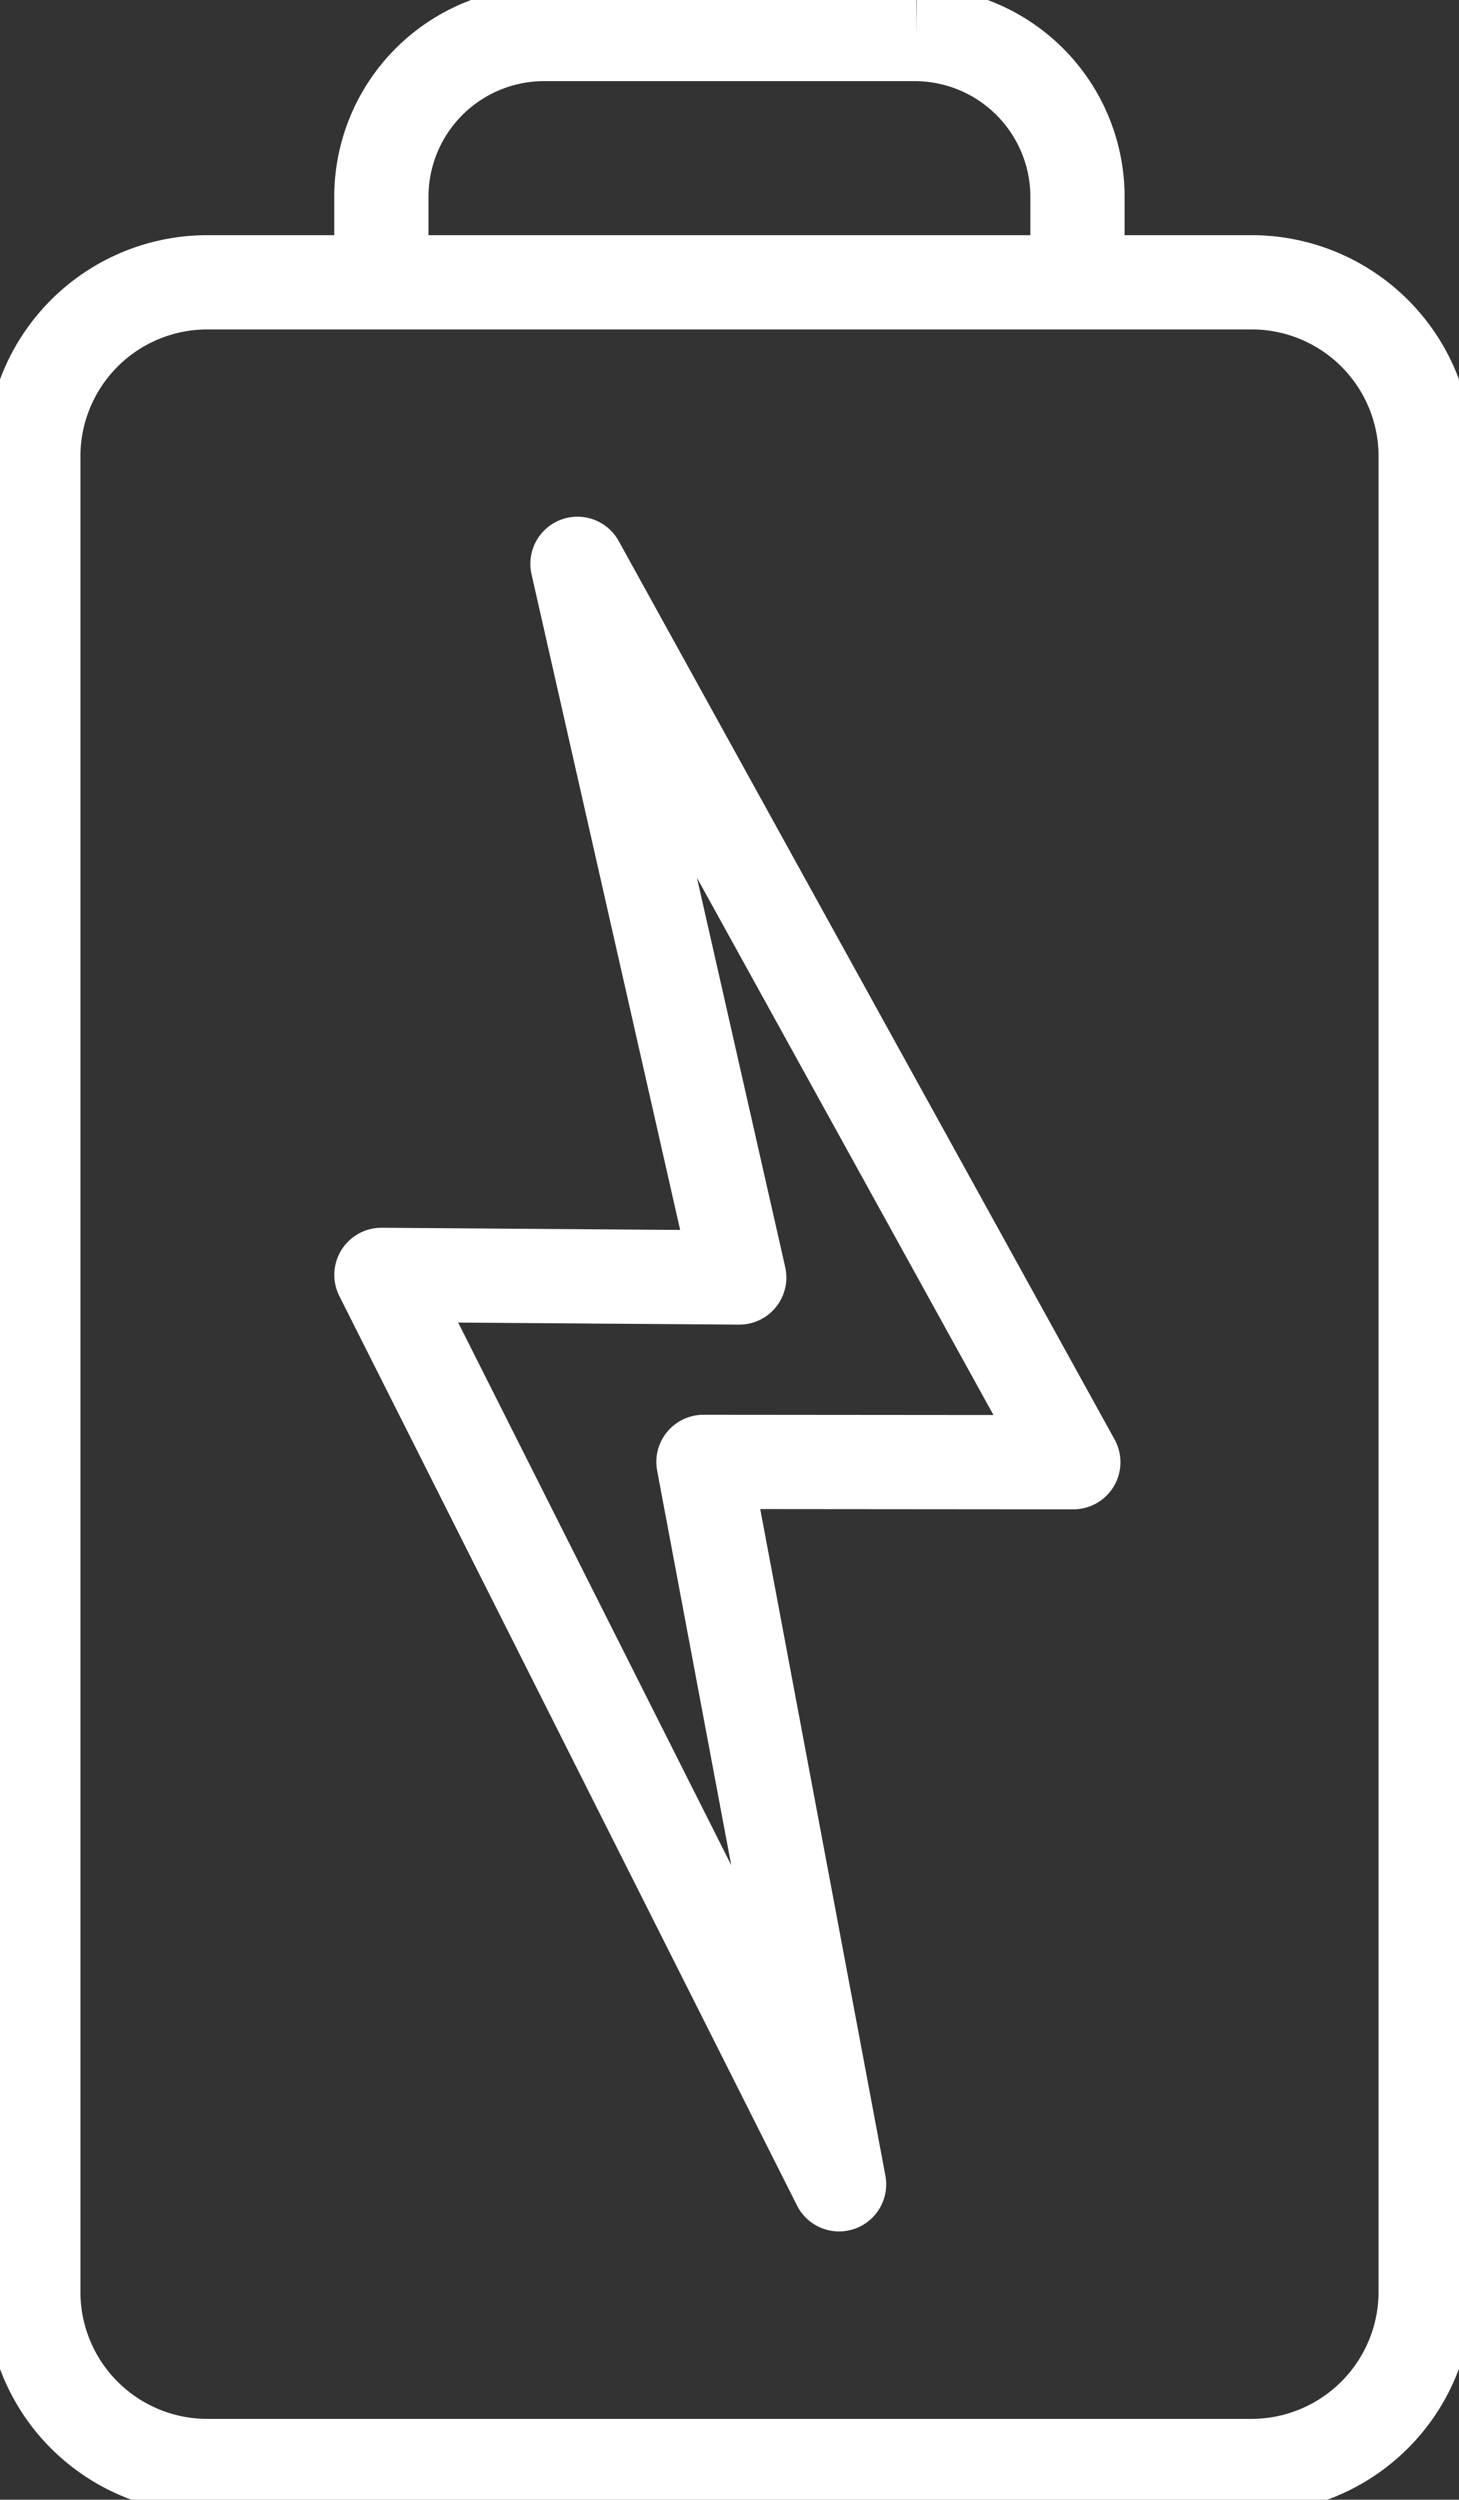 <svg id="battery" xmlns="http://www.w3.org/2000/svg" xmlns:xlink="http://www.w3.org/1999/xlink" width="30.968" height="53.049" viewBox="0 0 30.968 53.049">
  <rect x="0" y="0" width="30.968" height="53.049" fill="#333333" stroke="none"/>
  <defs>
    <clipPath id="clip-path">
      <rect id="Rectangle_1018" data-name="Rectangle 1018" width="30.968" height="53.049" fill="none" stroke="#fff" stroke-width="2"/>
    </clipPath>
  </defs>
  <g id="Group_1397" data-name="Group 1397" clip-path="url(#clip-path)">
    <path id="Rectangle_1017" data-name="Rectangle 1017" d="M3.694,0H25.86a3.694,3.694,0,0,1,3.694,3.694V42.642a3.7,3.7,0,0,1-3.7,3.7H3.694A3.694,3.694,0,0,1,0,42.643V3.694A3.694,3.694,0,0,1,3.694,0Z" transform="translate(0.707 5.991)" fill="none" stroke="#fff" stroke-miterlimit="10" stroke-width="2"/>
    <path id="Path_8246" data-name="Path 8246" d="M5.725,5.829V3.989A3.455,3.455,0,0,1,9.145.5h7.935A3.457,3.457,0,0,1,20.5,3.989V5.829" transform="translate(2.37 0.222)" fill="none" stroke="#fff" stroke-miterlimit="10" stroke-width="2"/>
    <path id="Path_8247" data-name="Path 8247" d="M9.887,8.294,20.412,27.36l-7.851-.007L15.44,42.684l-9.714-19.3,7.595.056Z" transform="translate(2.37 3.671)" fill="none" stroke="#fff" stroke-linejoin="round" stroke-width="2"/>
  </g>
</svg>
